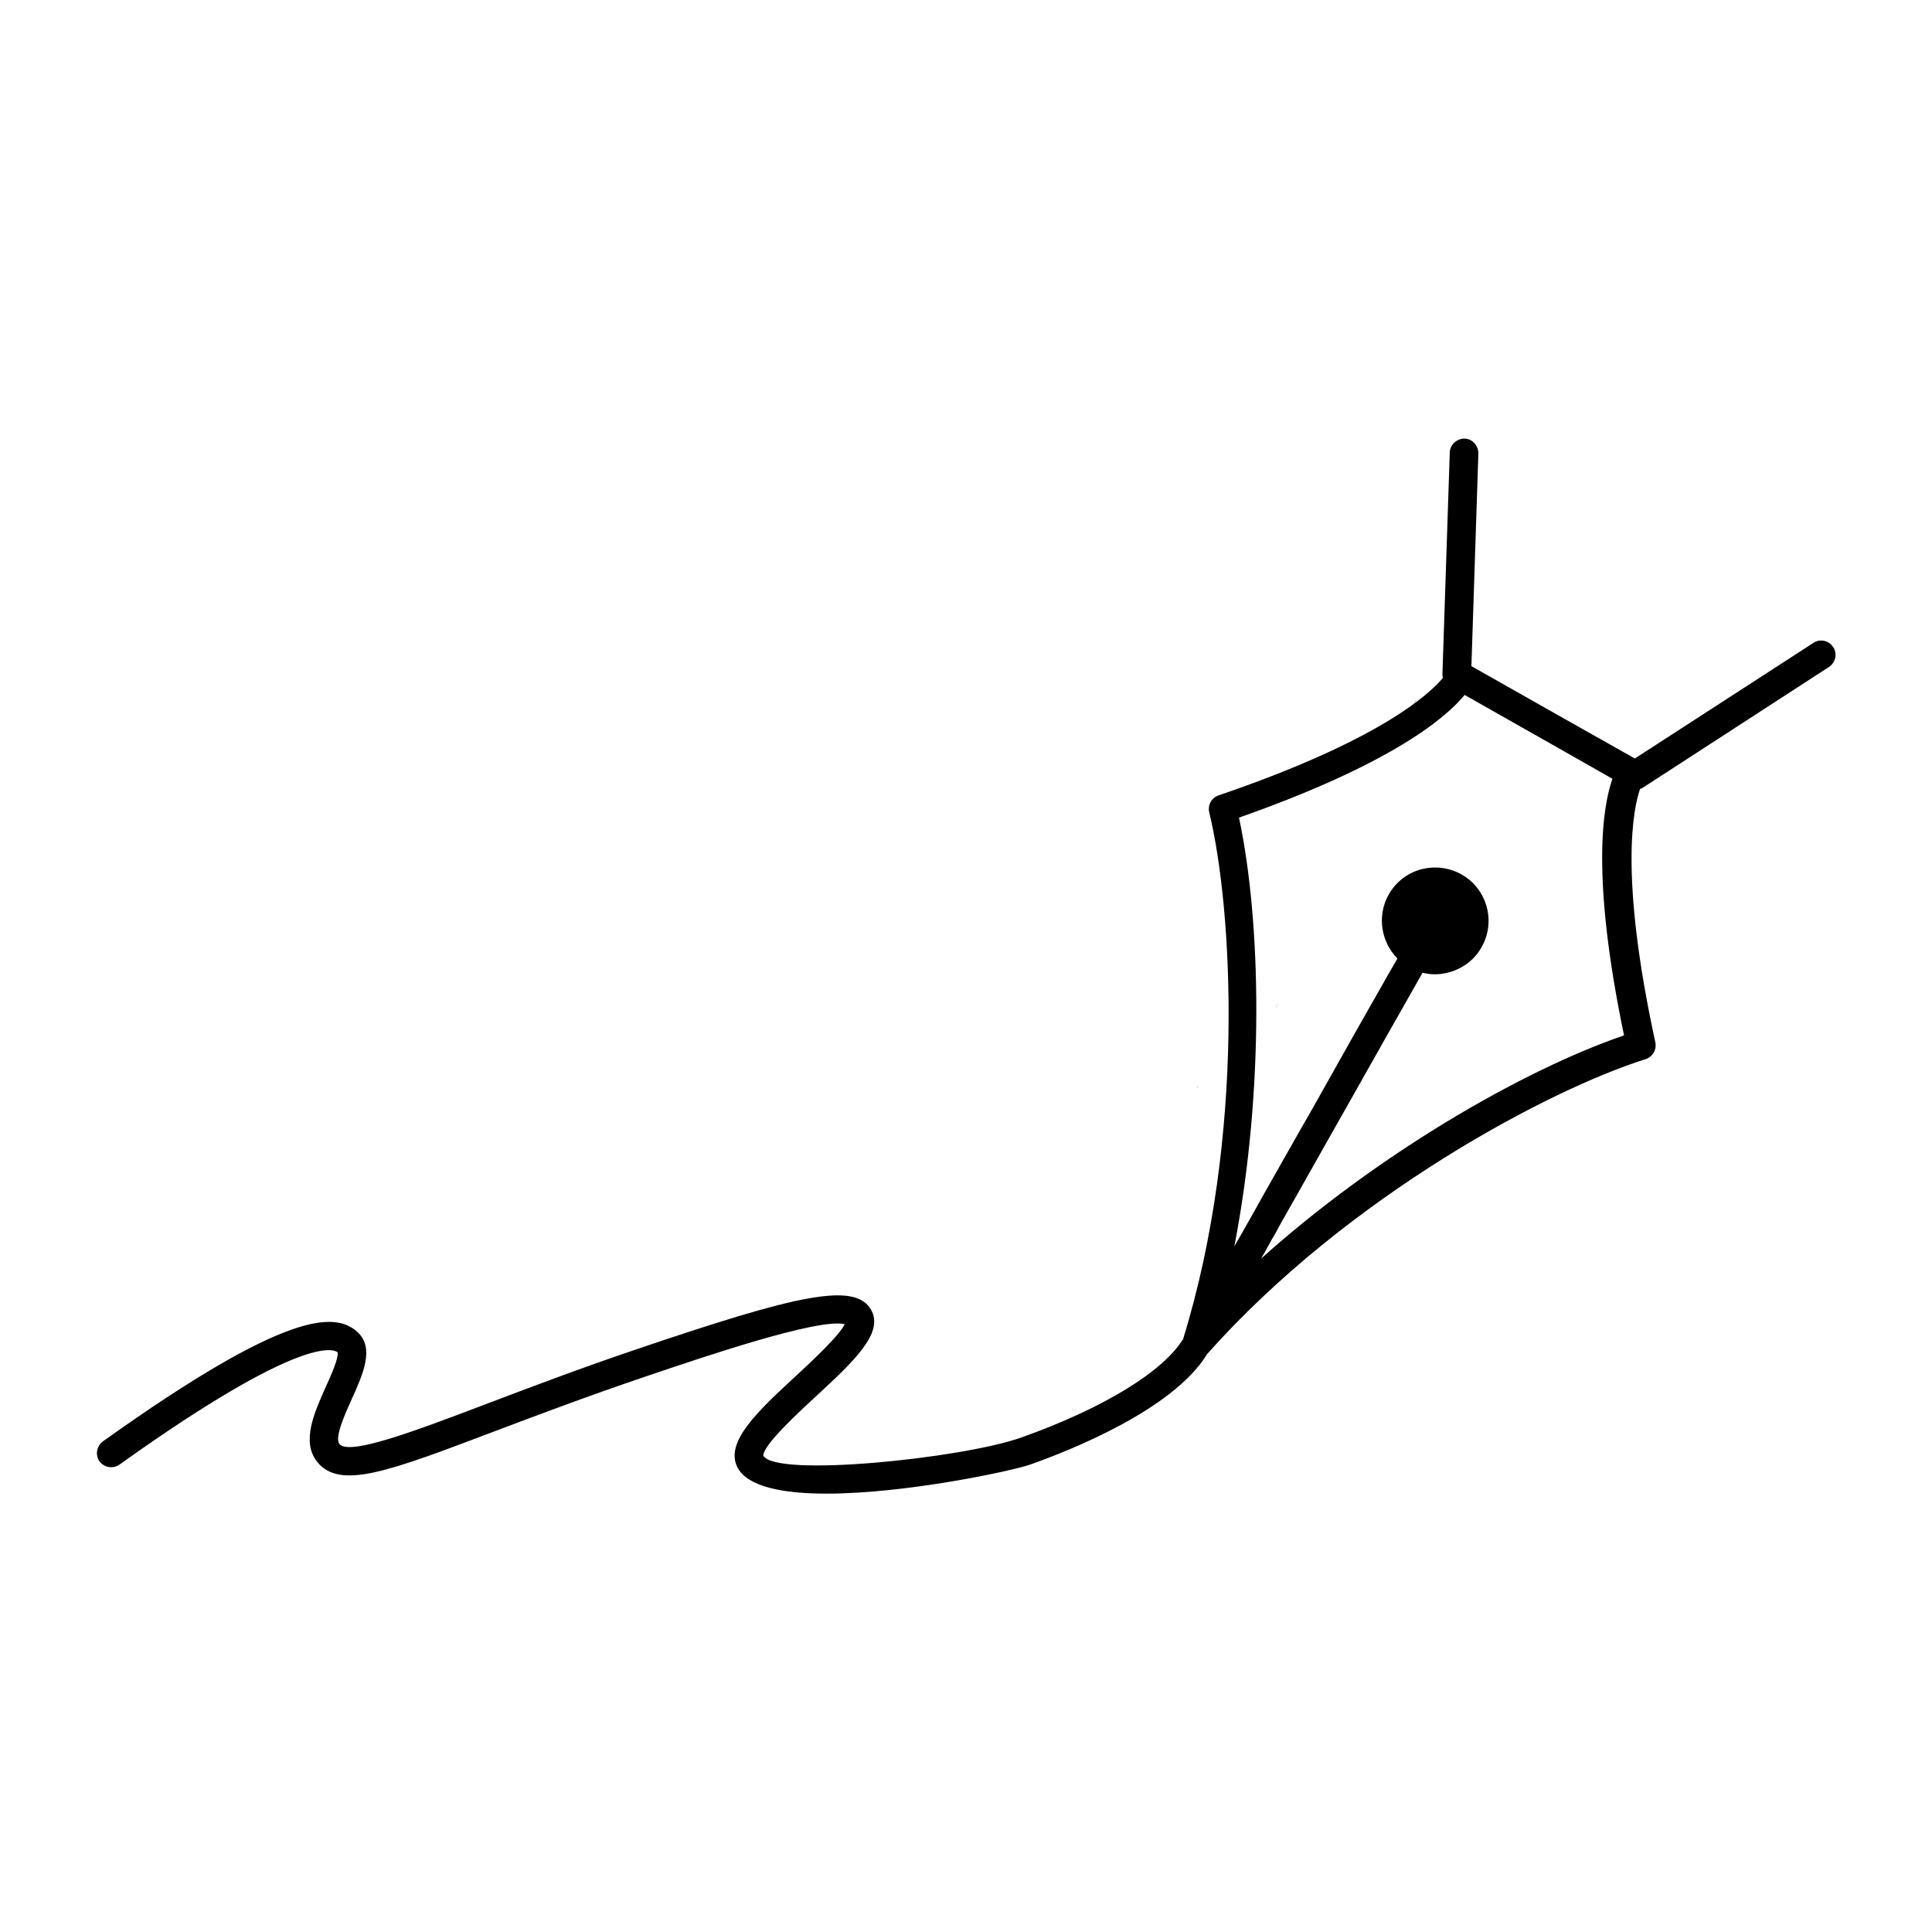 <svg viewBox="0 0 100 100" xmlns="http://www.w3.org/2000/svg" data-name="Layer 2" id="Layer_2">
  <defs>
    <style>
      .cls-1 {
        fill: none;
      }
    </style>
  </defs>
  <g data-name="Layer 1" id="Layer_1-2">
    <g>
      <g>
        <path d="M66.17,51.91c-.04.08-.08.15-.12.22t-.02.02c.05-.08.09-.16.14-.24Z"></path>
        <path d="M73.29,36.27c-.08.13-.16.27-.23.4.08-.14.15-.27.22-.41h0Z"></path>
        <path d="M62.01,56.22s-.04.07-.05.11c.01-.03.02-.06.03-.09l.02-.02Z"></path>
      </g>
      <path d="M94.88,33.49c-.22-.34-.68-.44-1.01-.22l-9.25,5.99-4.22-2.38-4.24-2.4.36-11.01c0-.41-.31-.76-.72-.77-.38,0-.75.31-.76.72l-.38,11.47c0,.06,0,.13.03.19h0c-.74.89-3.35,3.27-11.62,6.09-.36.12-.57.5-.48.88,1.21,4.98,1.89,16.75-1.35,27.25l.02-.02s-.04.07-.05.11c0-.03.02-.06.03-.09-1.02,1.69-4.14,3.6-8.39,5.11-3.06,1.08-12.74,2.08-13.34.93,0-.55,1.78-2.2,2.74-3.08,1.96-1.82,3.51-3.26,2.84-4.46-.83-1.48-3.88-.76-12.06,2.01-3.11,1.05-5.8,2.08-7.94,2.89-3.61,1.37-7.02,2.66-7.52,2.04-.27-.32.3-1.58.64-2.33.58-1.29,1.18-2.62.31-3.45-1.14-1.05-3.59-1.21-13.2,5.65-.32.24-.4.7-.17,1.03.24.32.7.4,1.03.17,9.43-6.74,11.08-5.98,11.29-5.82.08.27-.35,1.23-.61,1.8-.6,1.34-1.28,2.85-.43,3.89,1.18,1.44,3.69.48,9.18-1.6,2.15-.81,4.81-1.82,7.89-2.86,2.92-.99,8.87-3.01,10.22-2.68-.27.58-1.63,1.85-2.48,2.64-2.01,1.85-3.74,3.46-3.07,4.77.52,1.01,2.36,1.36,4.61,1.36,4.15,0,9.67-1.19,10.56-1.51,2.17-.77,7.3-2.83,9.09-5.63,0,0,.02-.02.02-.03t0-.02c7.32-8.25,17.82-13.76,22.73-15.3.36-.12.58-.49.5-.87-1.88-8.65-1.14-12.11-.79-13.12.05,0,.11-.04.16-.07l9.62-6.24c.34-.23.44-.68.22-1.02ZM65.22,65.25s0,0-.02.02c.05-.08.09-.16.14-.24.04-.07.09-.15.14-.24.11-.21.23-.42.35-.64.13-.22.26-.43.37-.66.81-1.42,1.68-2.98,2.61-4.62.54-.94,1.08-1.92,1.64-2.9.03-.06.07-.12.1-.18.39-.69.79-1.39,1.18-2.09.64-1.12,1.27-2.24,1.9-3.35.22.05.43.08.65.08.25,0,.5-.04.75-.11.71-.2,1.3-.66,1.66-1.3.75-1.33.28-3.01-1.04-3.76-.65-.36-1.39-.45-2.11-.26-.71.2-1.3.66-1.66,1.3-.62,1.1-.4,2.45.45,3.31h0c-.08.14-.16.28-.23.4-.08.14-.15.27-.23.4-1.26,2.21-2.56,4.51-3.79,6.71-.24.42-.48.85-.72,1.26-.73,1.28-1.43,2.52-2.08,3.67-.38.7-.77,1.37-1.12,1.99-.09.16-.19.32-.27.47,1.56-8.08,1.39-16.8.24-22.19,7.94-2.79,10.73-5.19,11.68-6.35l3.81,2.16.04.02,3.8,2.16c-.5,1.41-1.12,5.04.6,13.28-5.21,1.79-12.75,6.12-18.87,11.63Z"></path>
      <path d="M62.01,56.22s-.04.07-.05.11c.01-.03.02-.06.03-.09l.02-.02Z"></path>
      <rect height="100" width="100" class="cls-1"></rect>
    </g>
  </g>
</svg>